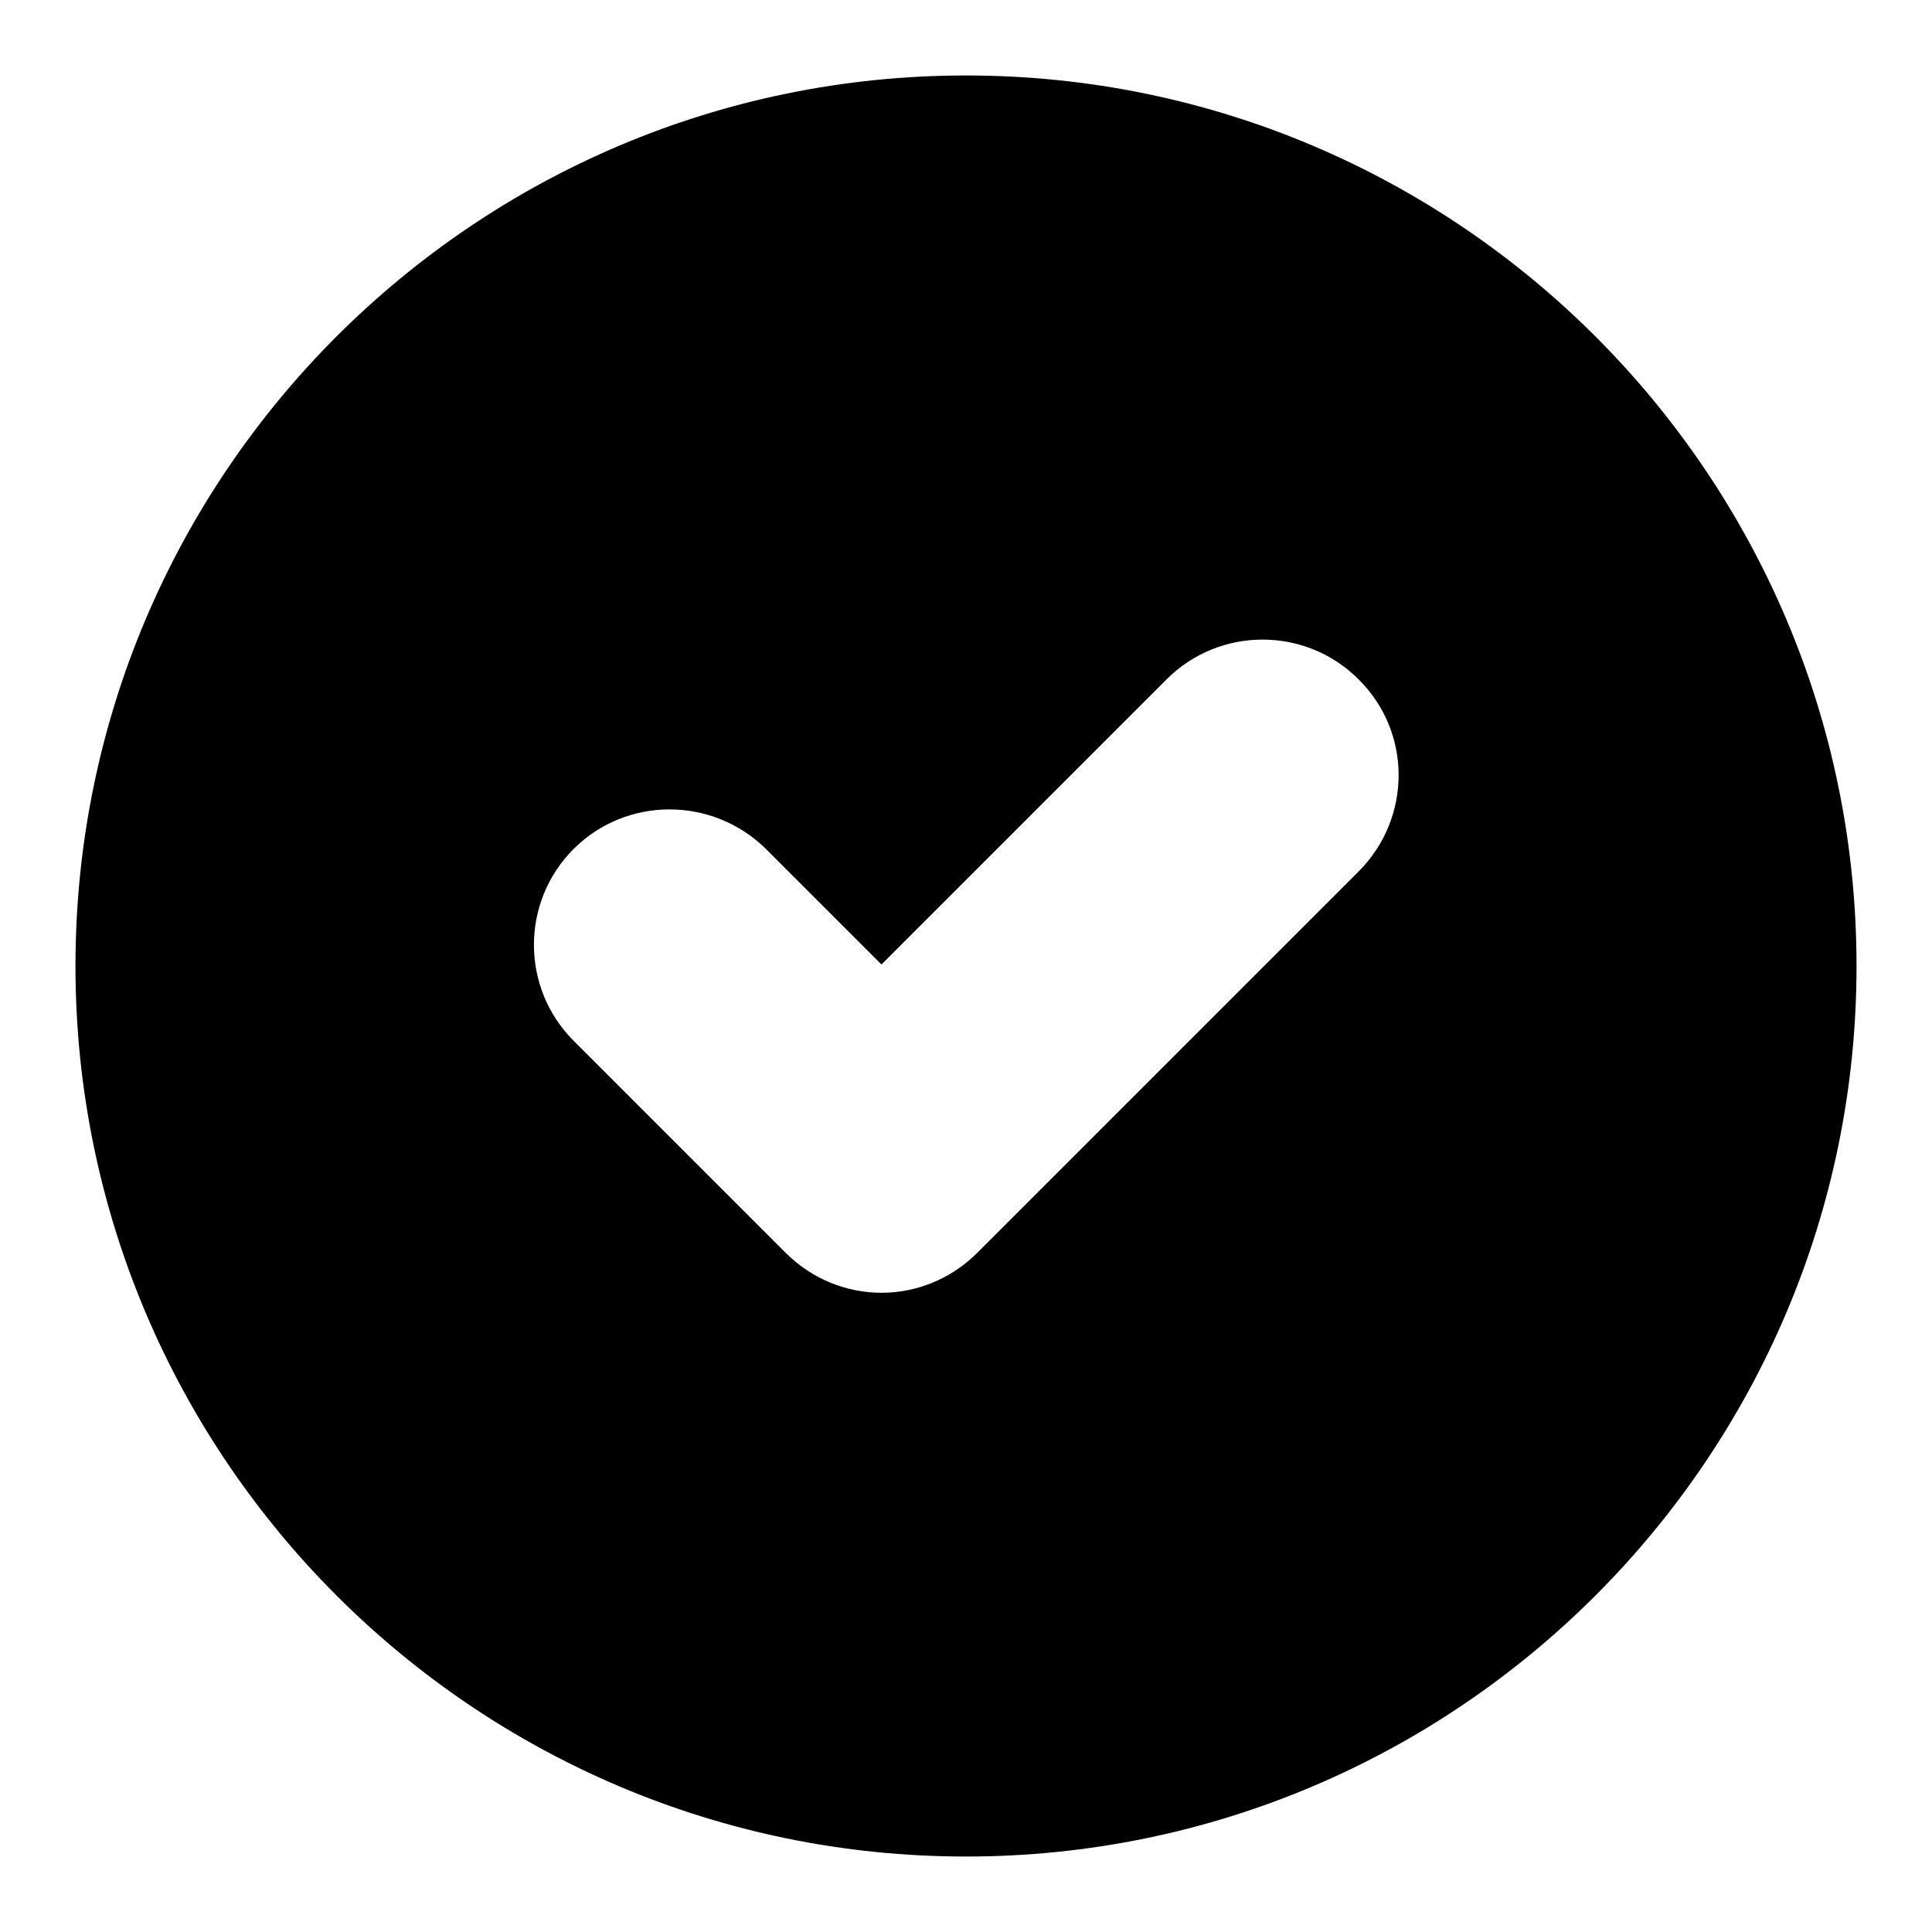 <?xml version="1.0" encoding="utf-8"?>
<!-- Svg Vector Icons : http://www.onlinewebfonts.com/icon -->
<!DOCTYPE svg PUBLIC "-//W3C//DTD SVG 1.1//EN" "http://www.w3.org/Graphics/SVG/1.1/DTD/svg11.dtd">
<svg version="1.1" xmlns="http://www.w3.org/2000/svg" xmlns:xlink="http://www.w3.org/1999/xlink" x="0px" y="0px" viewBox="0 0 256 256" enable-background="new 0 0 256 256" xml:space="preserve">
<g> <path fill="#000000" d="M128,10C62.9,10,10,62.9,10,128c0,65.1,52.9,118,118,118c65.1,0,118-52.9,118-118C246,62.9,193.1,10,128,10 z M180,115.5L129.5,166c-3.5,3.5-8.1,5.3-12.7,5.3c-4.6,0-9.2-1.8-12.7-5.3L76,137.9c-7-7-7-18.4,0-25.4c7-7,18.4-7,25.5,0 l15.3,15.3L154.6,90c7-7,18.4-7,25.4,0C187.1,97,187.1,108.4,180,115.5z"/></g>
</svg>